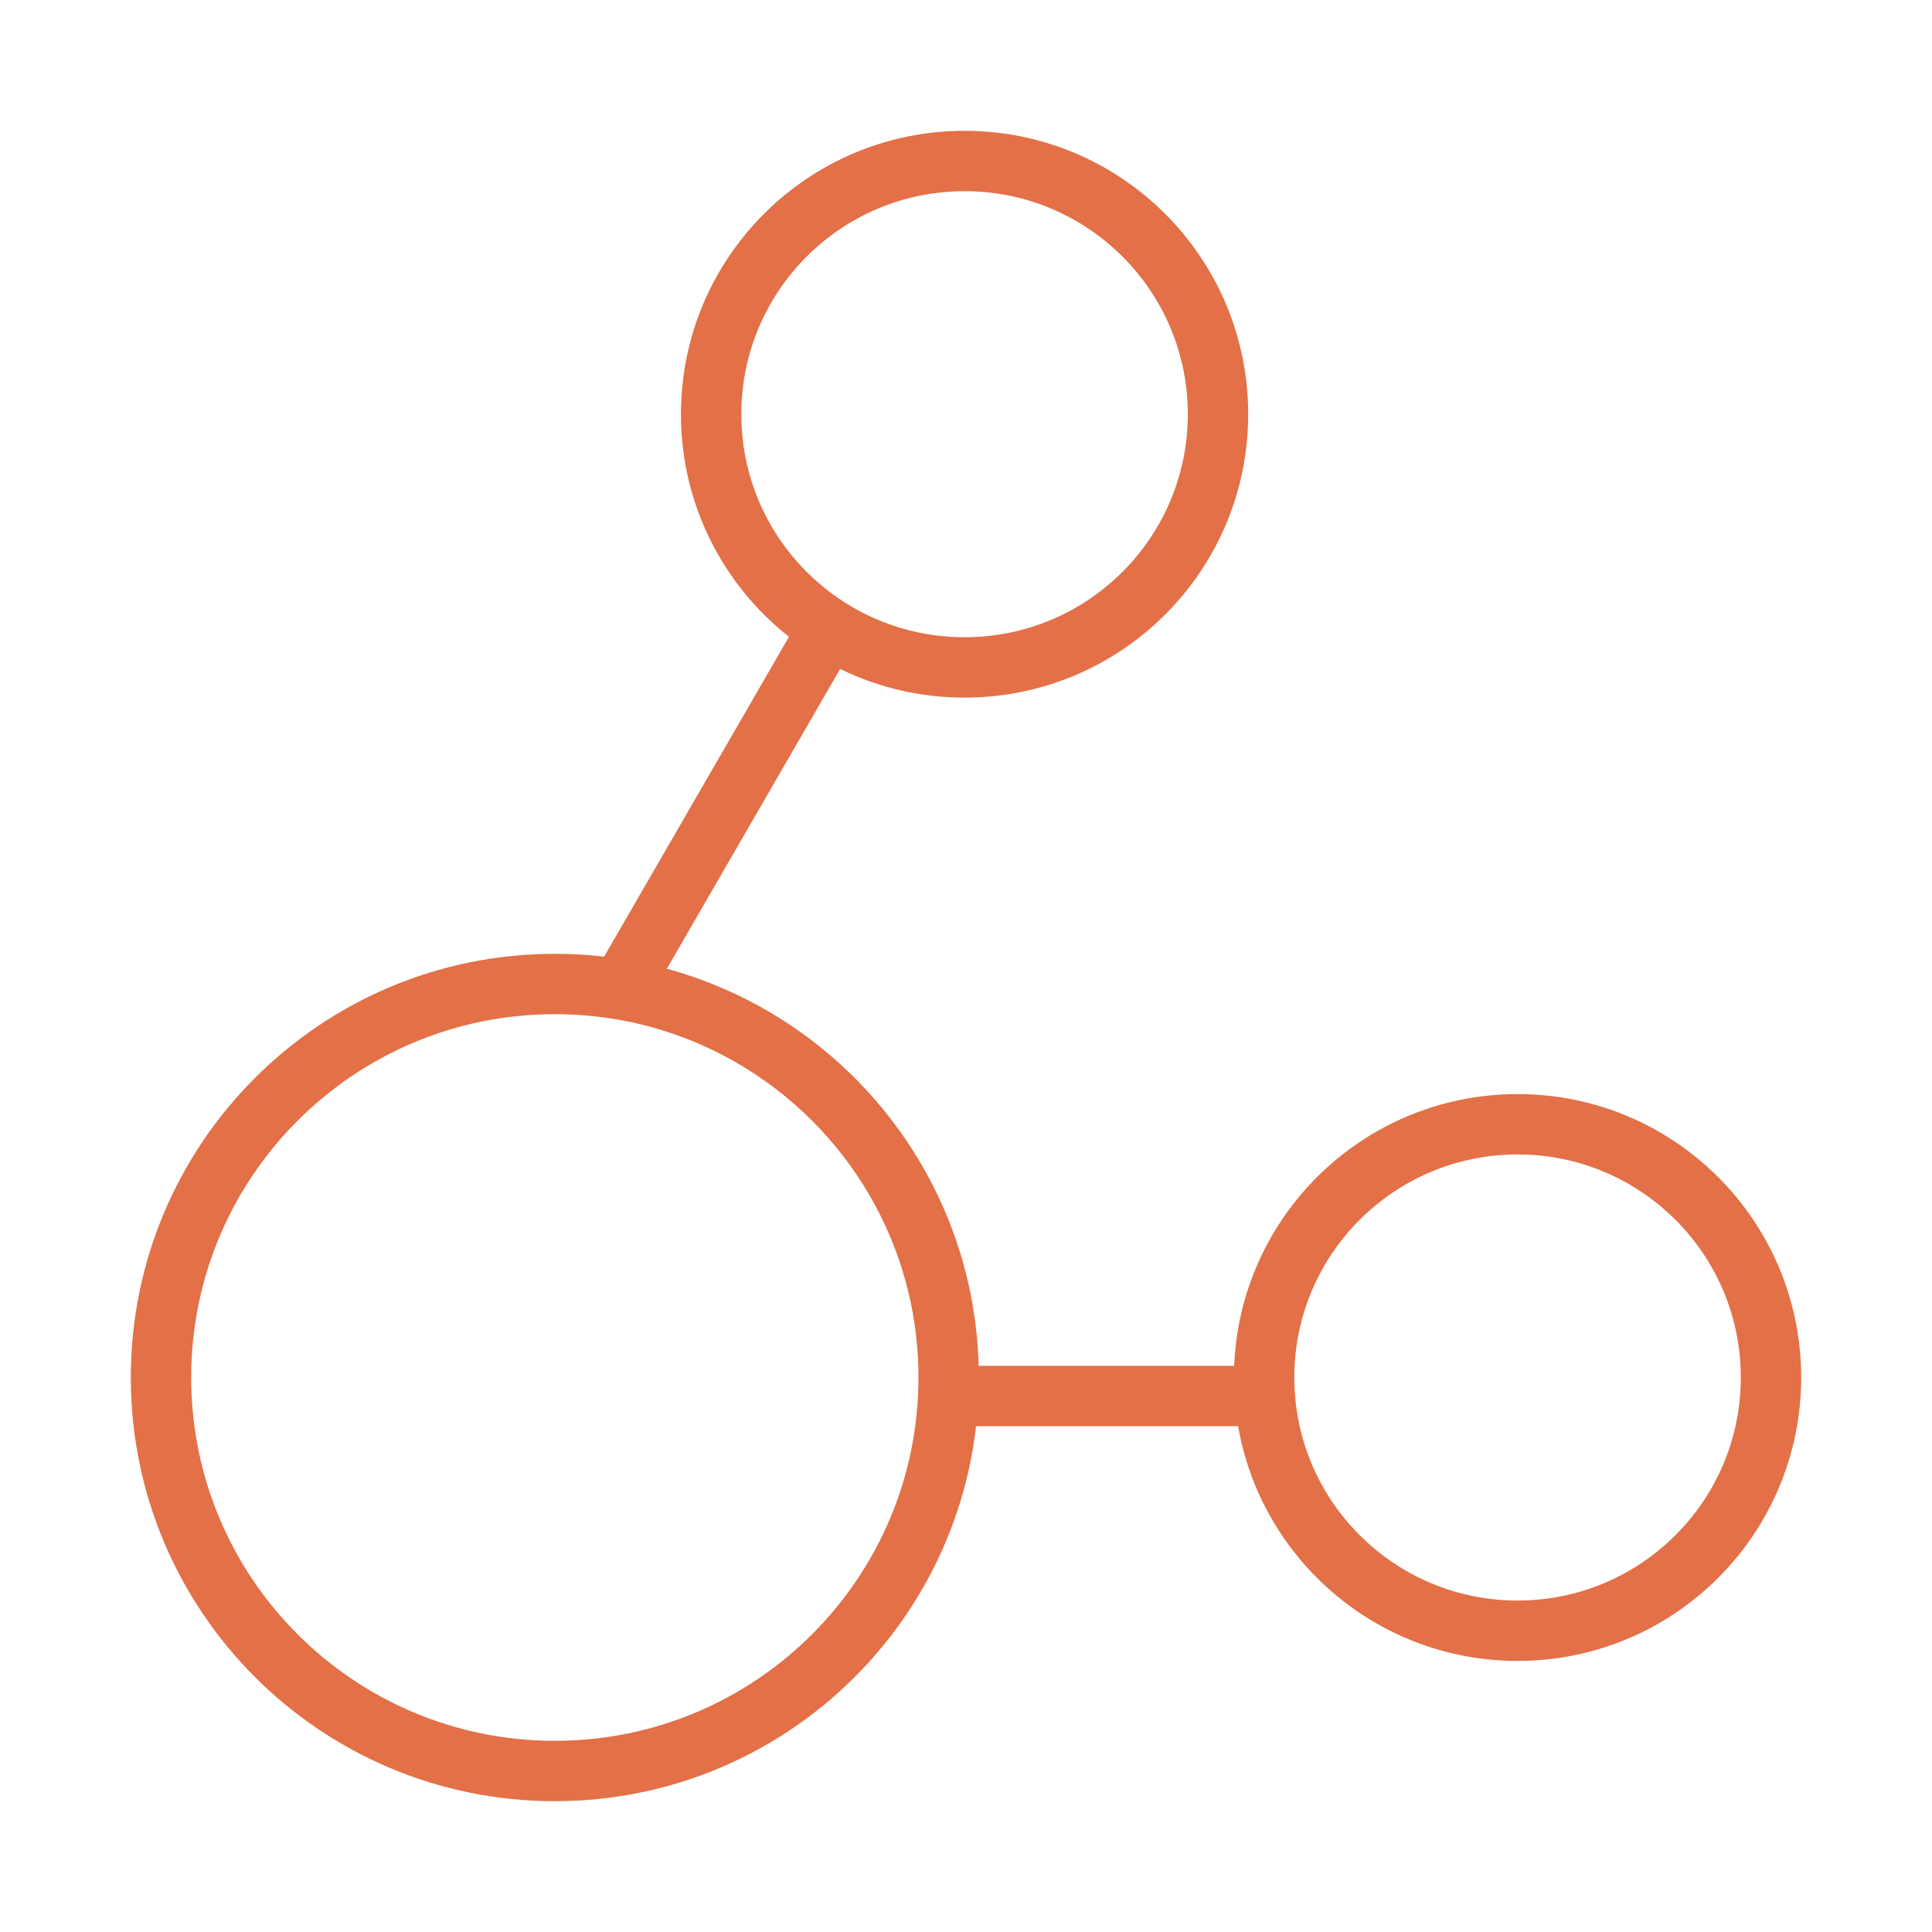 <svg width="48" height="48" viewBox="0 0 48 48" fill="none" xmlns="http://www.w3.org/2000/svg">
<path d="M13.785 44C19.189 44 23.569 39.623 23.569 34.223C23.569 28.824 19.189 24.447 13.785 24.447C8.381 24.447 4 28.824 4 34.223C4 39.623 8.381 44 13.785 44Z" stroke="#E37047" stroke-width="1.5" stroke-miterlimit="10"/>
<path d="M31.407 34.683H23.564" stroke="#E37047" stroke-width="1.5" stroke-miterlimit="10"/>
<path d="M20.585 15.619L15.188 24.957" stroke="#E37047" stroke-width="1.5" stroke-miterlimit="10"/>
<path d="M37.704 40.515C41.181 40.515 44 37.698 44 34.223C44 30.749 41.181 27.932 37.704 27.932C34.226 27.932 31.407 30.749 31.407 34.223C31.407 37.698 34.226 40.515 37.704 40.515Z" stroke="#E37047" stroke-width="1.5" stroke-miterlimit="10"/>
<path d="M23.964 16.582C27.442 16.582 30.261 13.766 30.261 10.291C30.261 6.817 27.442 4 23.964 4C20.487 4 17.668 6.817 17.668 10.291C17.668 13.766 20.487 16.582 23.964 16.582Z" stroke="#E37047" stroke-width="1.5" stroke-miterlimit="10"/>
</svg>

